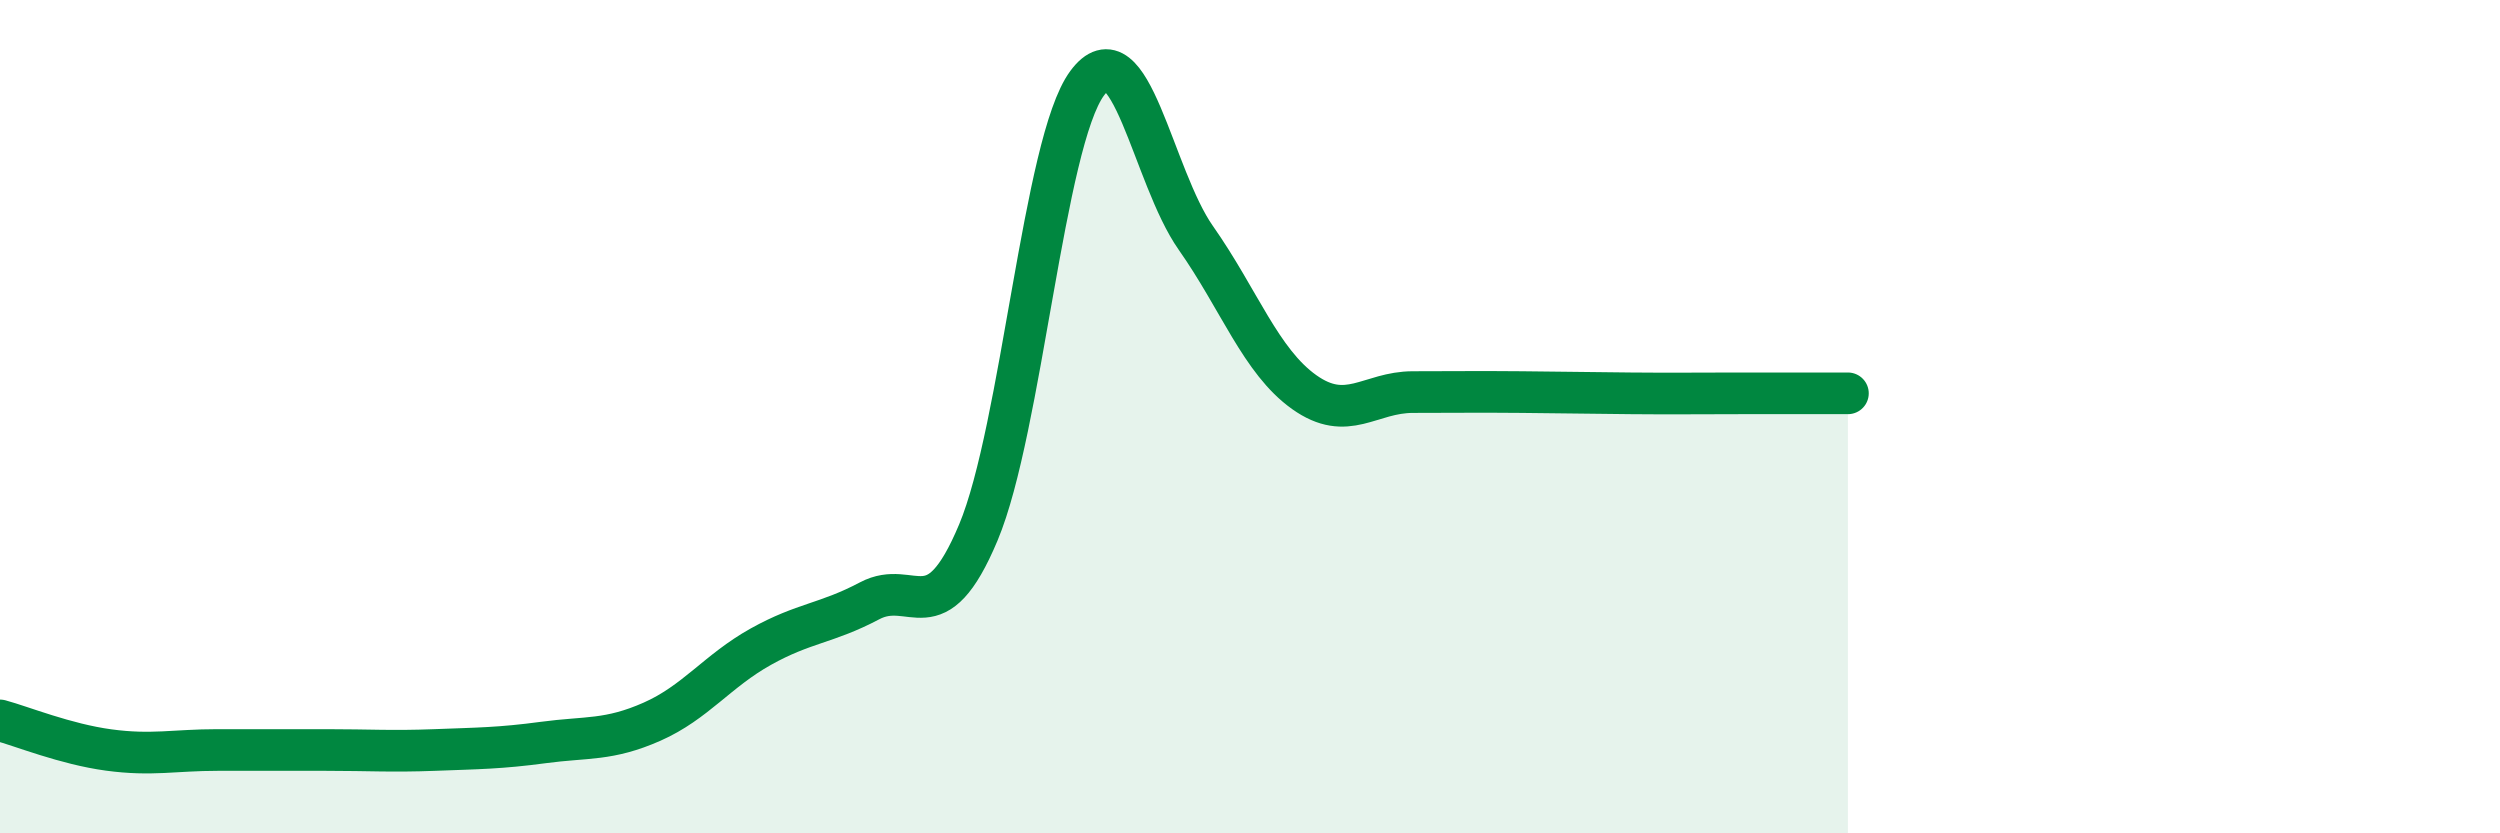 
    <svg width="60" height="20" viewBox="0 0 60 20" xmlns="http://www.w3.org/2000/svg">
      <path
        d="M 0,17.29 C 0.52,17.43 1.57,17.86 2.61,18 C 3.65,18.14 4.18,18 5.22,18 C 6.26,18 6.79,18 7.83,18 C 8.87,18 9.39,18.04 10.43,18 C 11.47,17.96 12,17.96 13.04,17.82 C 14.08,17.68 14.61,17.78 15.65,17.32 C 16.69,16.86 17.22,16.1 18.26,15.52 C 19.3,14.94 19.83,14.97 20.87,14.42 C 21.91,13.87 22.44,15.26 23.48,12.78 C 24.52,10.3 25.05,3.41 26.09,2 C 27.13,0.59 27.66,4.23 28.7,5.71 C 29.74,7.19 30.26,8.67 31.3,9.41 C 32.34,10.15 32.87,9.41 33.91,9.41 C 34.95,9.41 35.48,9.4 36.52,9.41 C 37.56,9.42 38.09,9.43 39.13,9.44 C 40.17,9.45 40.7,9.44 41.74,9.44 C 42.78,9.44 43.83,9.44 44.35,9.44L44.35 20L0 20Z"
        fill="#008740"
        opacity="0.1"
        stroke-linecap="round"
        stroke-linejoin="round"
      />
      <path
        d="M 0,17.29 C 0.52,17.43 1.57,17.86 2.61,18 C 3.65,18.14 4.18,18 5.22,18 C 6.26,18 6.79,18 7.83,18 C 8.87,18 9.39,18.04 10.43,18 C 11.47,17.96 12,17.96 13.04,17.82 C 14.08,17.68 14.61,17.78 15.65,17.32 C 16.69,16.86 17.22,16.1 18.26,15.52 C 19.3,14.94 19.83,14.97 20.87,14.42 C 21.91,13.87 22.44,15.26 23.48,12.78 C 24.52,10.3 25.05,3.41 26.09,2 C 27.13,0.59 27.66,4.23 28.7,5.71 C 29.74,7.19 30.26,8.67 31.3,9.41 C 32.34,10.15 32.87,9.41 33.91,9.41 C 34.95,9.41 35.48,9.4 36.52,9.41 C 37.56,9.42 38.09,9.43 39.13,9.44 C 40.17,9.45 40.7,9.44 41.74,9.44 C 42.78,9.44 43.83,9.44 44.35,9.44"
        stroke="#008740"
        stroke-width="1"
        fill="none"
        stroke-linecap="round"
        stroke-linejoin="round"
      />
    </svg>
  